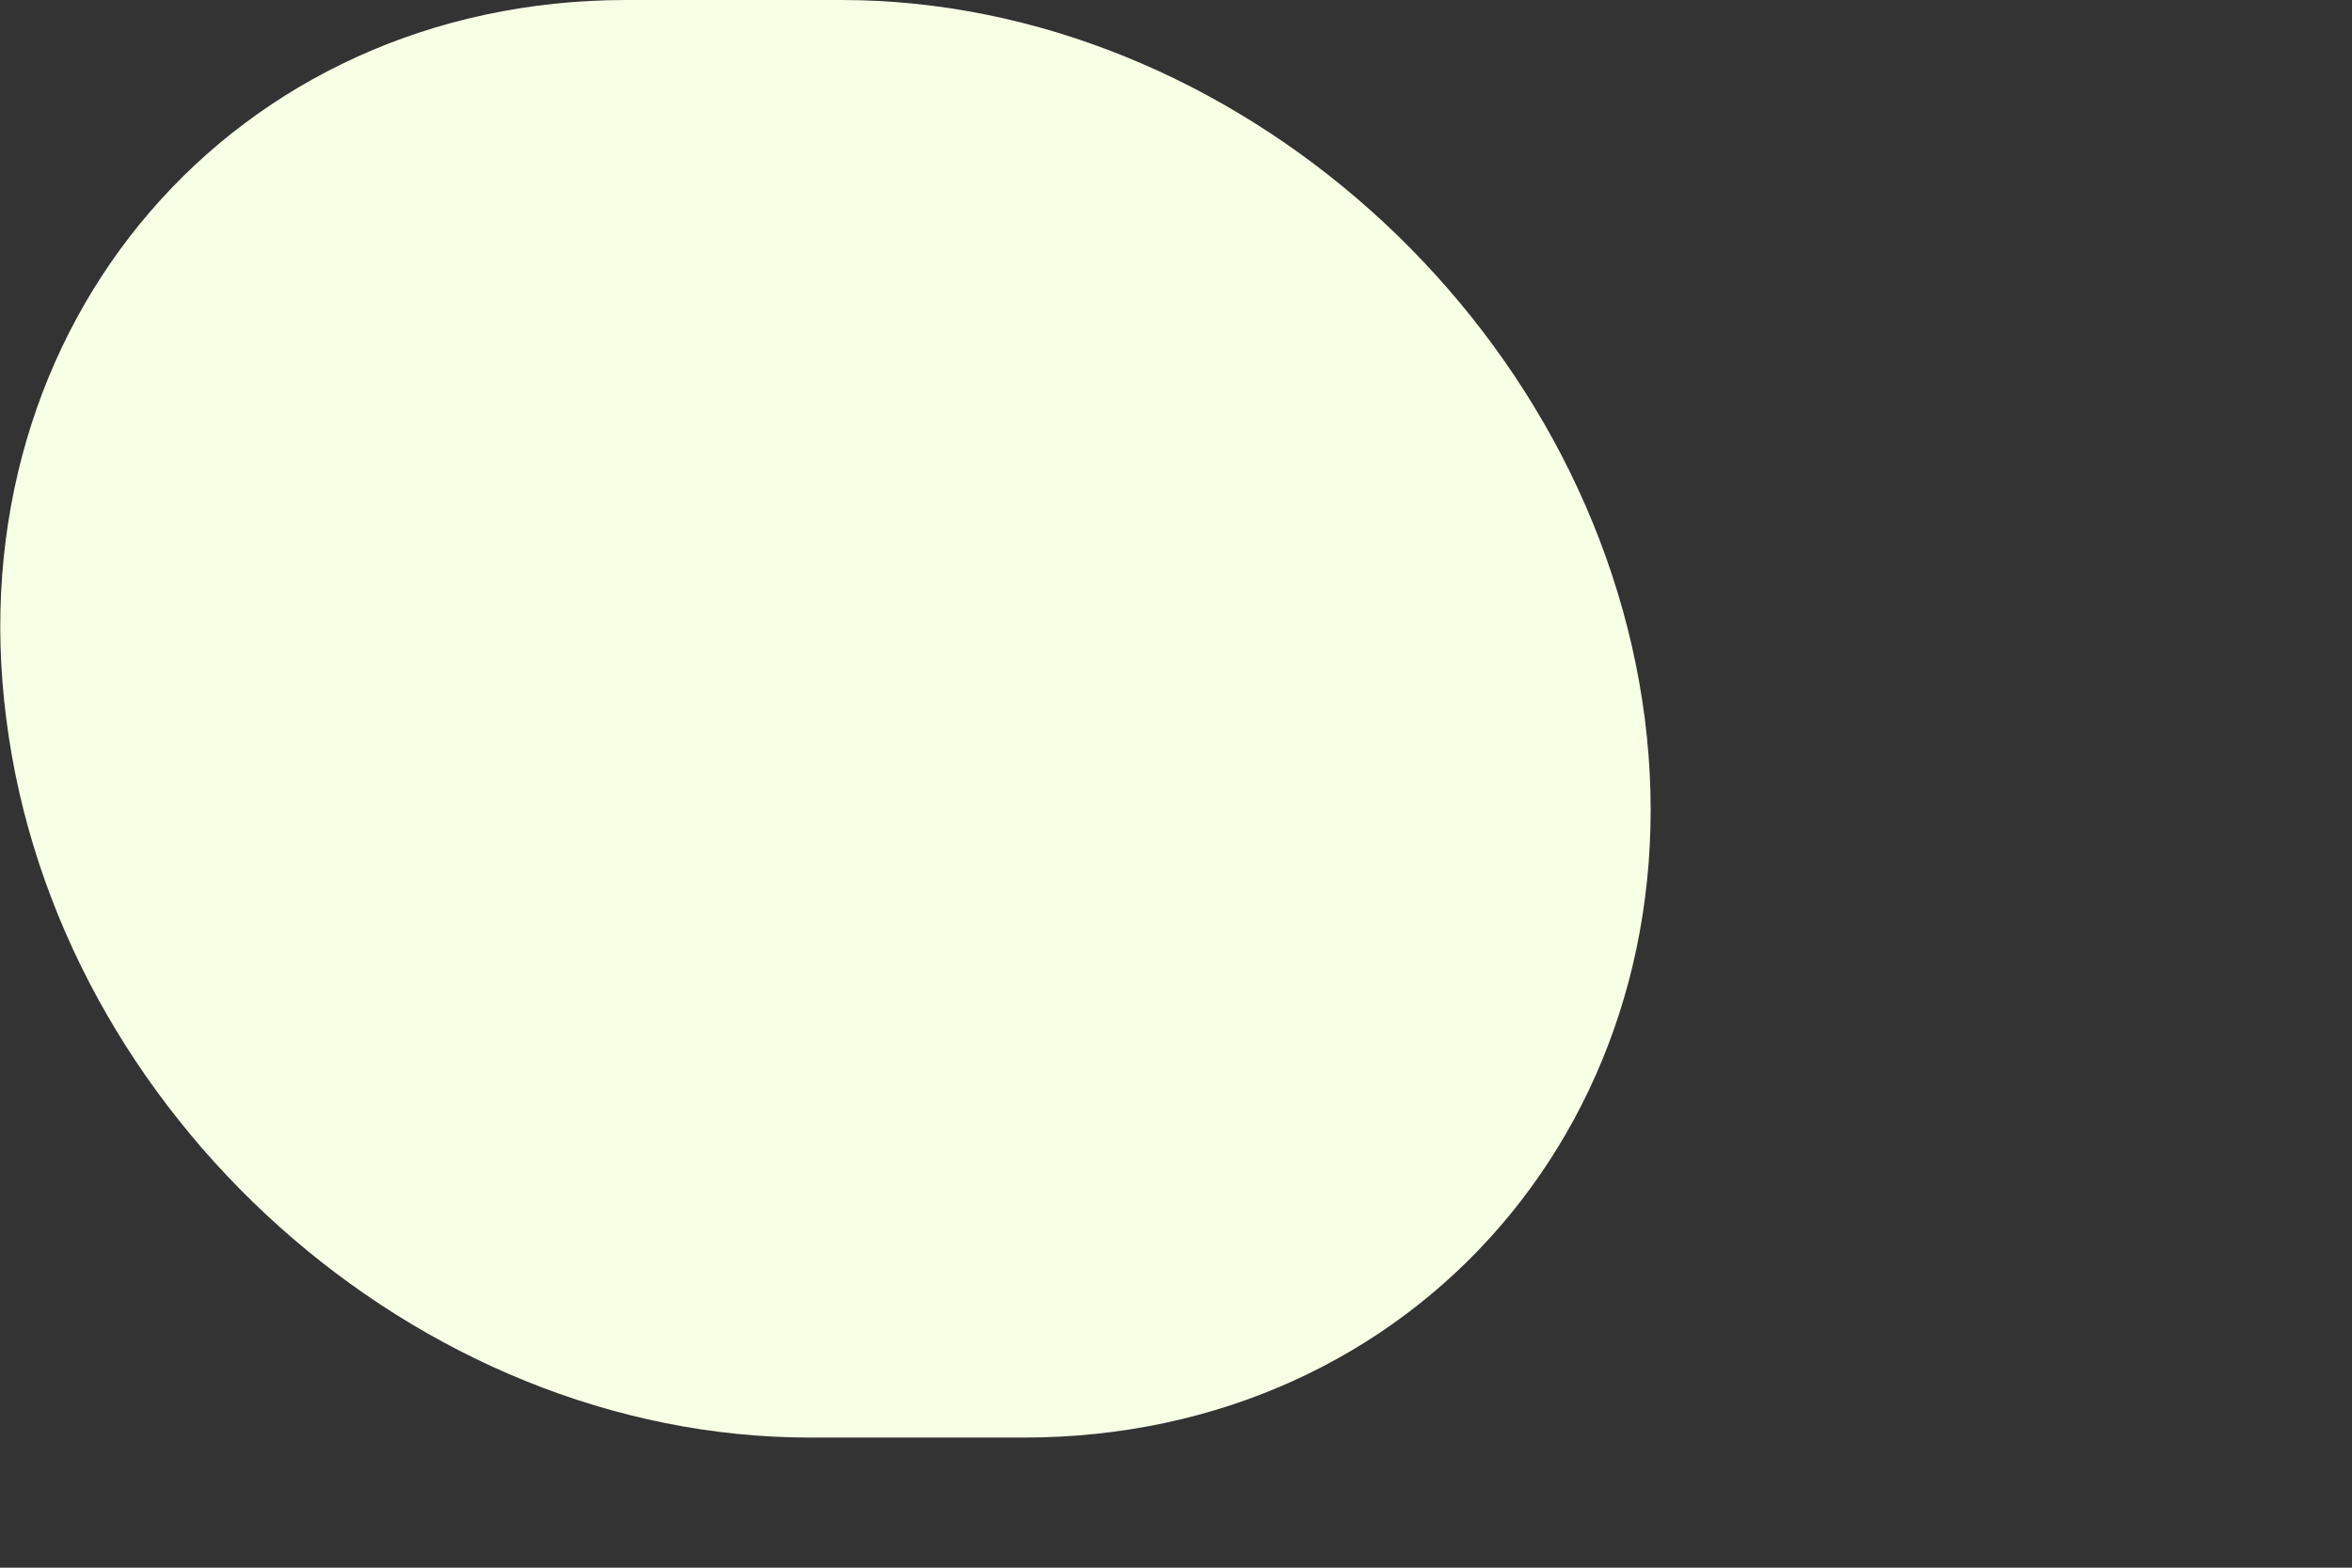 <?xml version="1.0" encoding="utf-8"?>
<svg xmlns="http://www.w3.org/2000/svg" fill="none" height="100%" overflow="visible" preserveAspectRatio="none" style="display: block;" viewBox="0 0 3 2" width="100%">
<rect x="0" y="0" width="3" height="2" fill="#333333" stroke="none"/>
<path clip-rule="evenodd" d="M1.07 0H0.799C0.299 0 -0.057 0.414 0.008 0.917C0.072 1.423 0.532 1.834 1.033 1.834H1.306C1.806 1.834 2.162 1.421 2.098 0.917C2.033 0.411 1.573 0 1.073 0H1.07Z" fill="#F7FFE5" fill-rule="evenodd" id="Vector"/>
</svg>